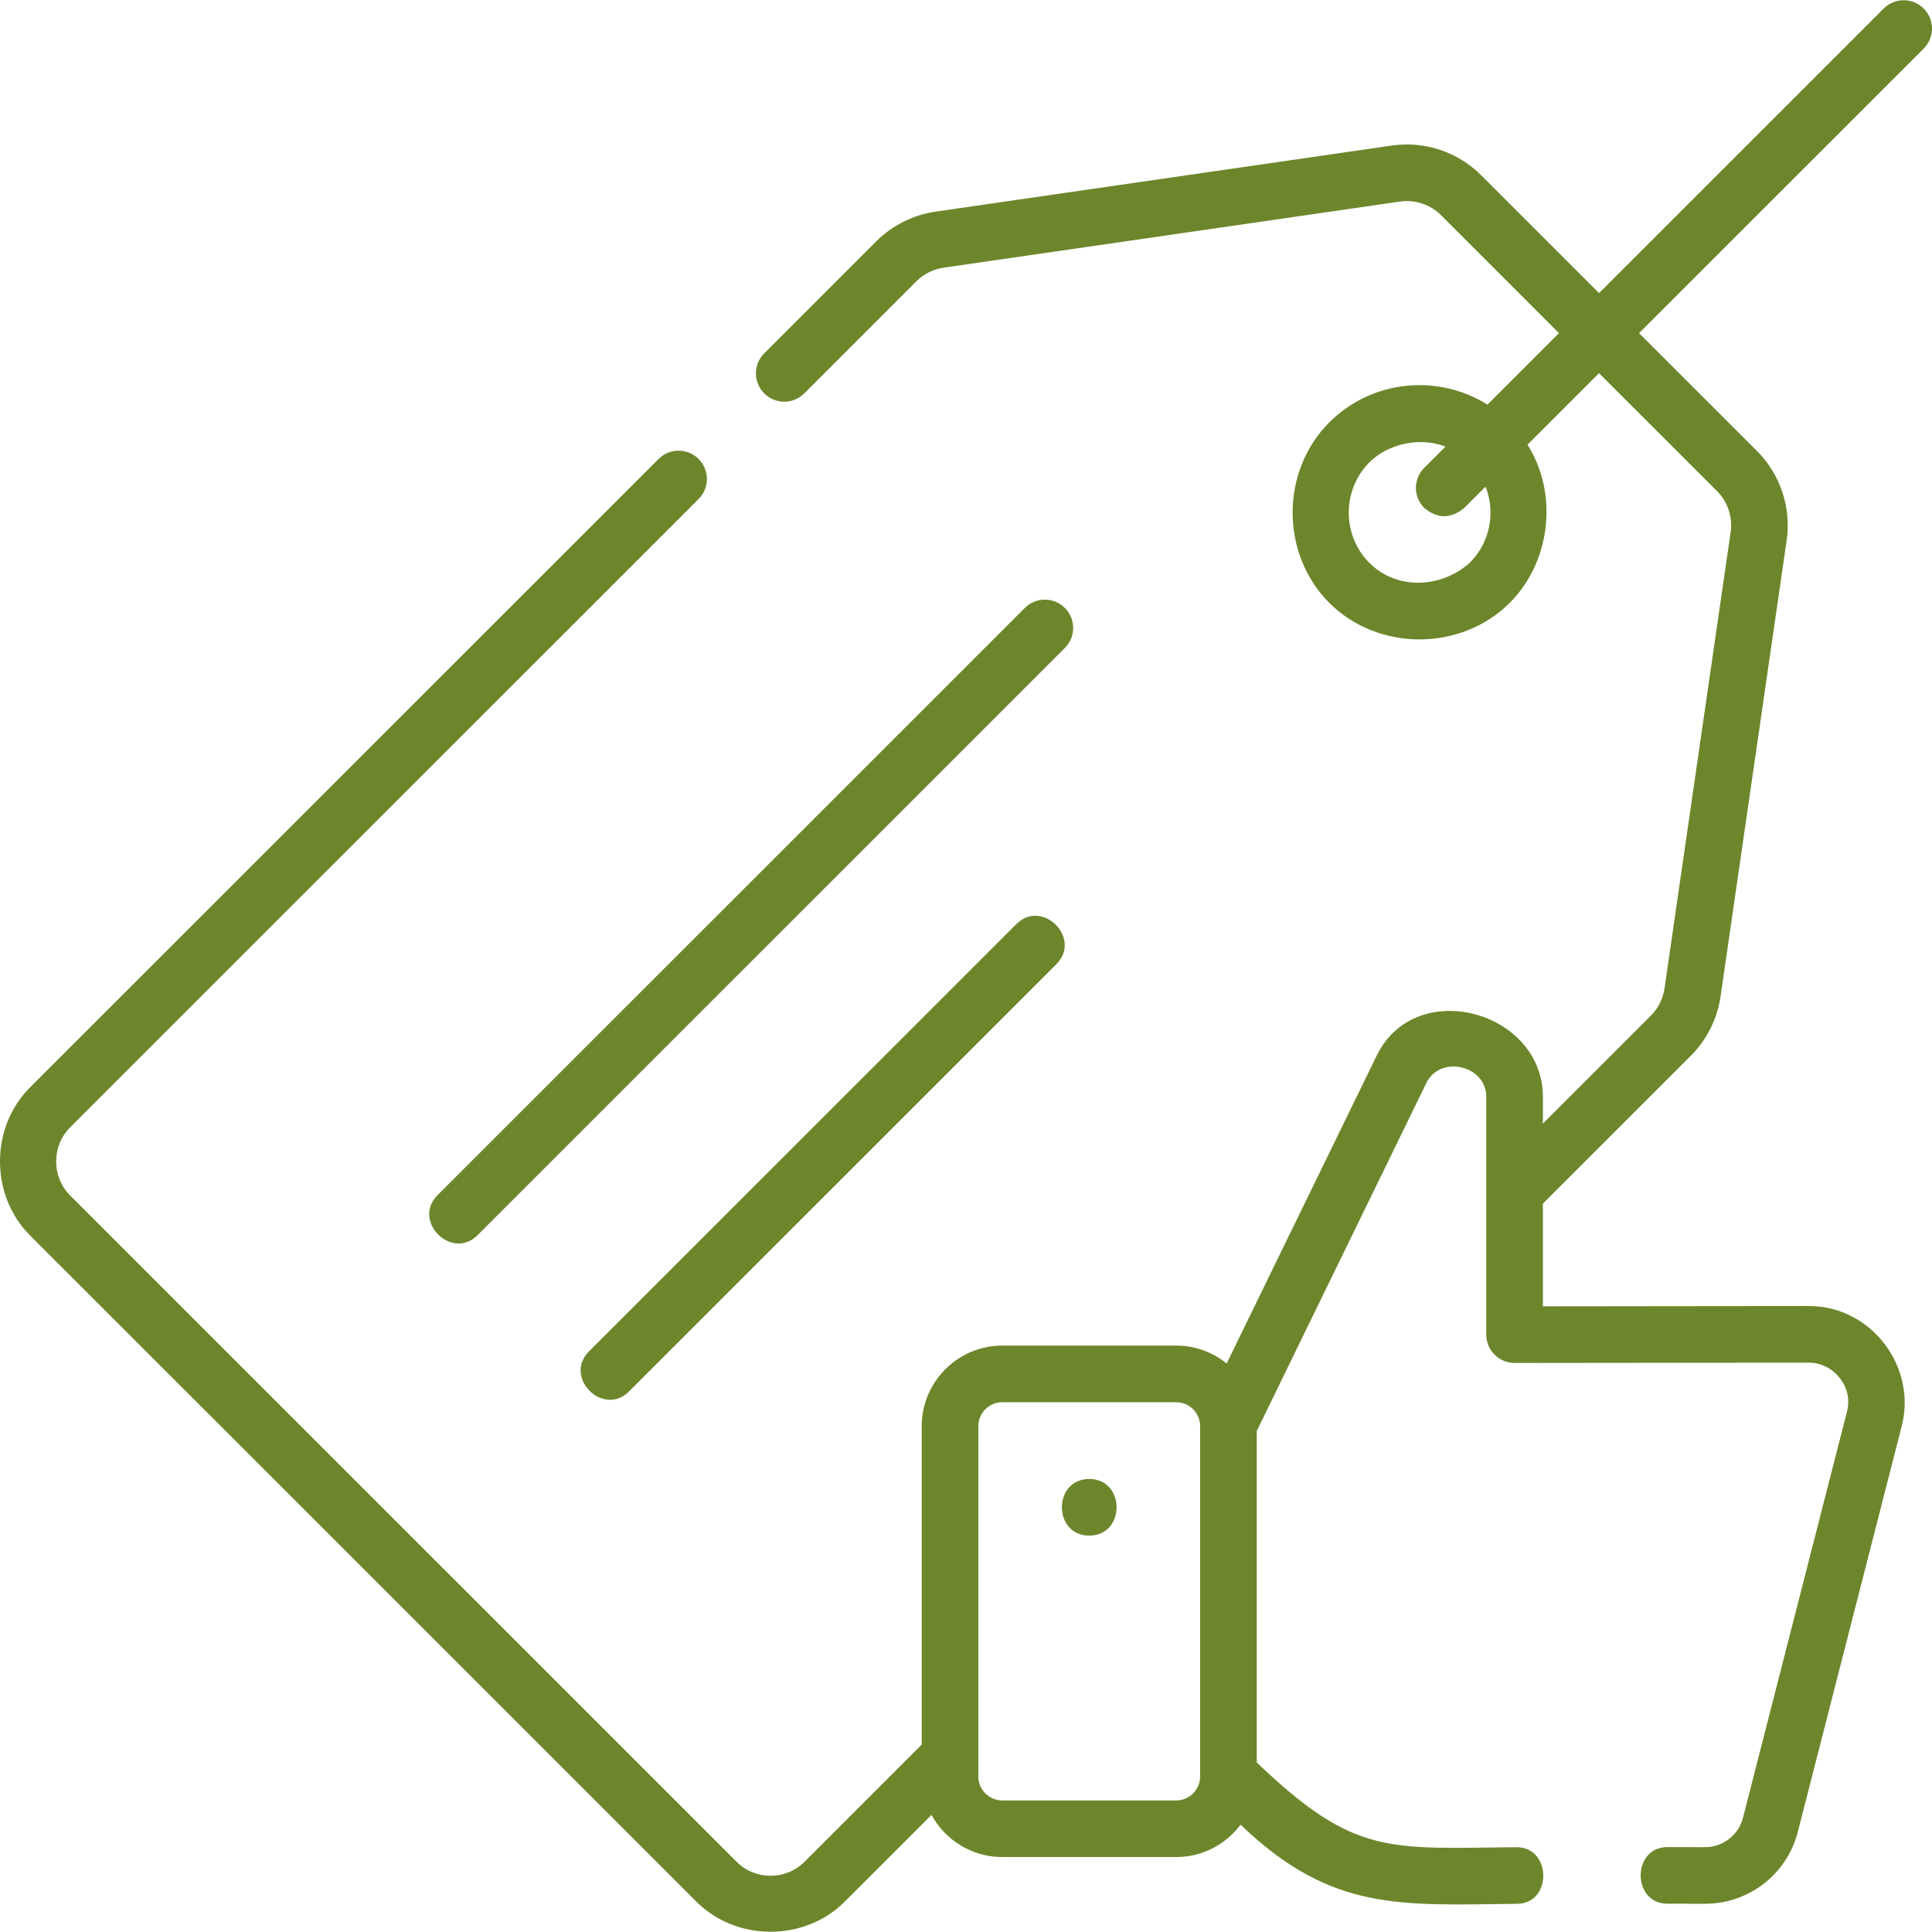 <svg width="120" height="120" viewBox="0 0 120 120" fill="none" xmlns="http://www.w3.org/2000/svg">
<g clip-path="url(#clip0_1_28)">
<path d="M67.654 91.862C65.391 91.862 65.388 95.379 67.654 95.379C69.917 95.379 69.921 91.862 67.654 91.862Z" fill="#6D862C"/>
<path d="M119.485 0.53C118.798 -0.156 117.685 -0.157 116.998 0.53L99.32 18.204L91.991 10.877C90.546 9.434 88.478 8.746 86.455 9.039L58.1 13.146C56.72 13.347 55.418 13.999 54.431 14.985L47.468 21.948C46.781 22.634 46.781 23.747 47.467 24.434C48.154 25.121 49.267 25.121 49.954 24.434L56.918 17.472C57.371 17.019 57.97 16.719 58.604 16.627L86.959 12.519C87.889 12.386 88.84 12.701 89.504 13.364L96.832 20.691L92.388 25.134C89.327 23.208 85.226 23.575 82.563 26.236C79.533 29.266 79.526 34.408 82.563 37.443C85.589 40.469 90.739 40.476 93.772 37.443C96.32 34.896 96.806 30.672 94.876 27.619L99.319 23.177L106.648 30.504C107.312 31.168 107.628 32.119 107.494 33.048L103.385 61.396C103.293 62.03 102.993 62.629 102.54 63.082L95.832 69.788V68.125C95.832 62.799 87.937 60.619 85.516 65.551L76.19 84.688C75.331 83.995 74.24 83.577 73.052 83.577H62.257C59.496 83.577 57.249 85.824 57.249 88.585V108.361L49.977 115.632C48.81 116.799 46.912 116.799 45.745 115.632L4.355 74.252C3.2 73.098 3.2 71.177 4.355 70.023L43.392 30.994C44.079 30.308 44.079 29.194 43.393 28.508C42.706 27.821 41.593 27.821 40.906 28.507L1.868 67.536C-0.62 70.023 -0.626 74.246 1.868 76.739L43.258 118.119C45.744 120.604 49.972 120.609 52.463 118.119L57.857 112.727C58.706 114.285 60.36 115.345 62.257 115.345H73.052C74.689 115.345 76.14 114.552 77.055 113.334C82.708 118.767 87.004 118.321 94.211 118.25C96.432 118.247 96.377 114.733 94.206 114.733C86.235 114.801 84.166 115.311 78.06 109.471V88.879L88.652 67.145C89.606 65.528 92.316 66.224 92.316 68.125V82.897C92.316 83.868 93.103 84.656 94.074 84.656C100.173 84.656 106.272 84.637 112.371 84.637C113.85 84.637 115.123 86.107 114.724 87.664L108.273 112.855L108.259 112.905C107.984 113.984 107.011 114.734 105.898 114.73C105.141 114.728 104.362 114.726 103.566 114.725C101.355 114.725 101.351 118.239 103.562 118.242C104.355 118.243 105.131 118.244 105.885 118.247C108.611 118.257 110.991 116.419 111.666 113.779L118.11 88.617C119.092 84.912 116.236 81.121 112.371 81.121C106.858 81.121 101.345 81.137 95.832 81.139V74.76L105.026 65.569C106.012 64.583 106.665 63.28 106.866 61.9L110.974 33.552C111.267 31.531 110.579 29.462 109.135 28.017L101.806 20.691L119.484 3.017C120.172 2.331 120.172 1.217 119.485 0.53ZM92.577 31.84C92.577 33.017 92.118 34.124 91.286 34.956C89.538 36.523 86.783 36.69 85.05 34.956C83.349 33.256 83.349 30.424 85.05 28.724C86.238 27.535 88.219 27.129 89.781 27.741L88.46 29.061C87.773 29.748 87.773 30.861 88.46 31.548C89.289 32.235 90.118 32.235 90.947 31.548L92.27 30.225C92.469 30.733 92.577 31.278 92.577 31.84ZM74.543 110.338C74.543 111.16 73.874 111.829 73.052 111.829H62.257C61.434 111.829 60.766 111.16 60.766 110.338V88.585C60.766 87.763 61.435 87.094 62.257 87.094H73.052C73.874 87.094 74.543 87.763 74.543 88.585V110.338Z" fill="#6D862C"/>
<path d="M66.141 37.761C65.455 37.074 64.341 37.074 63.655 37.76L27.179 74.229C25.571 75.837 28.058 78.324 29.665 76.716L66.141 40.247C66.828 39.561 66.828 38.447 66.141 37.761Z" fill="#6D862C"/>
<path d="M63.127 57.4L36.584 83.938C34.976 85.546 37.463 88.033 39.07 86.425L65.614 59.887C67.222 58.28 64.735 55.793 63.127 57.4Z" fill="#6D862C"/>
</g>
<defs>
<clipPath id="clip0_1_28">
<rect width="120" height="120" fill="white"/>
</clipPath>
</defs>
</svg>
